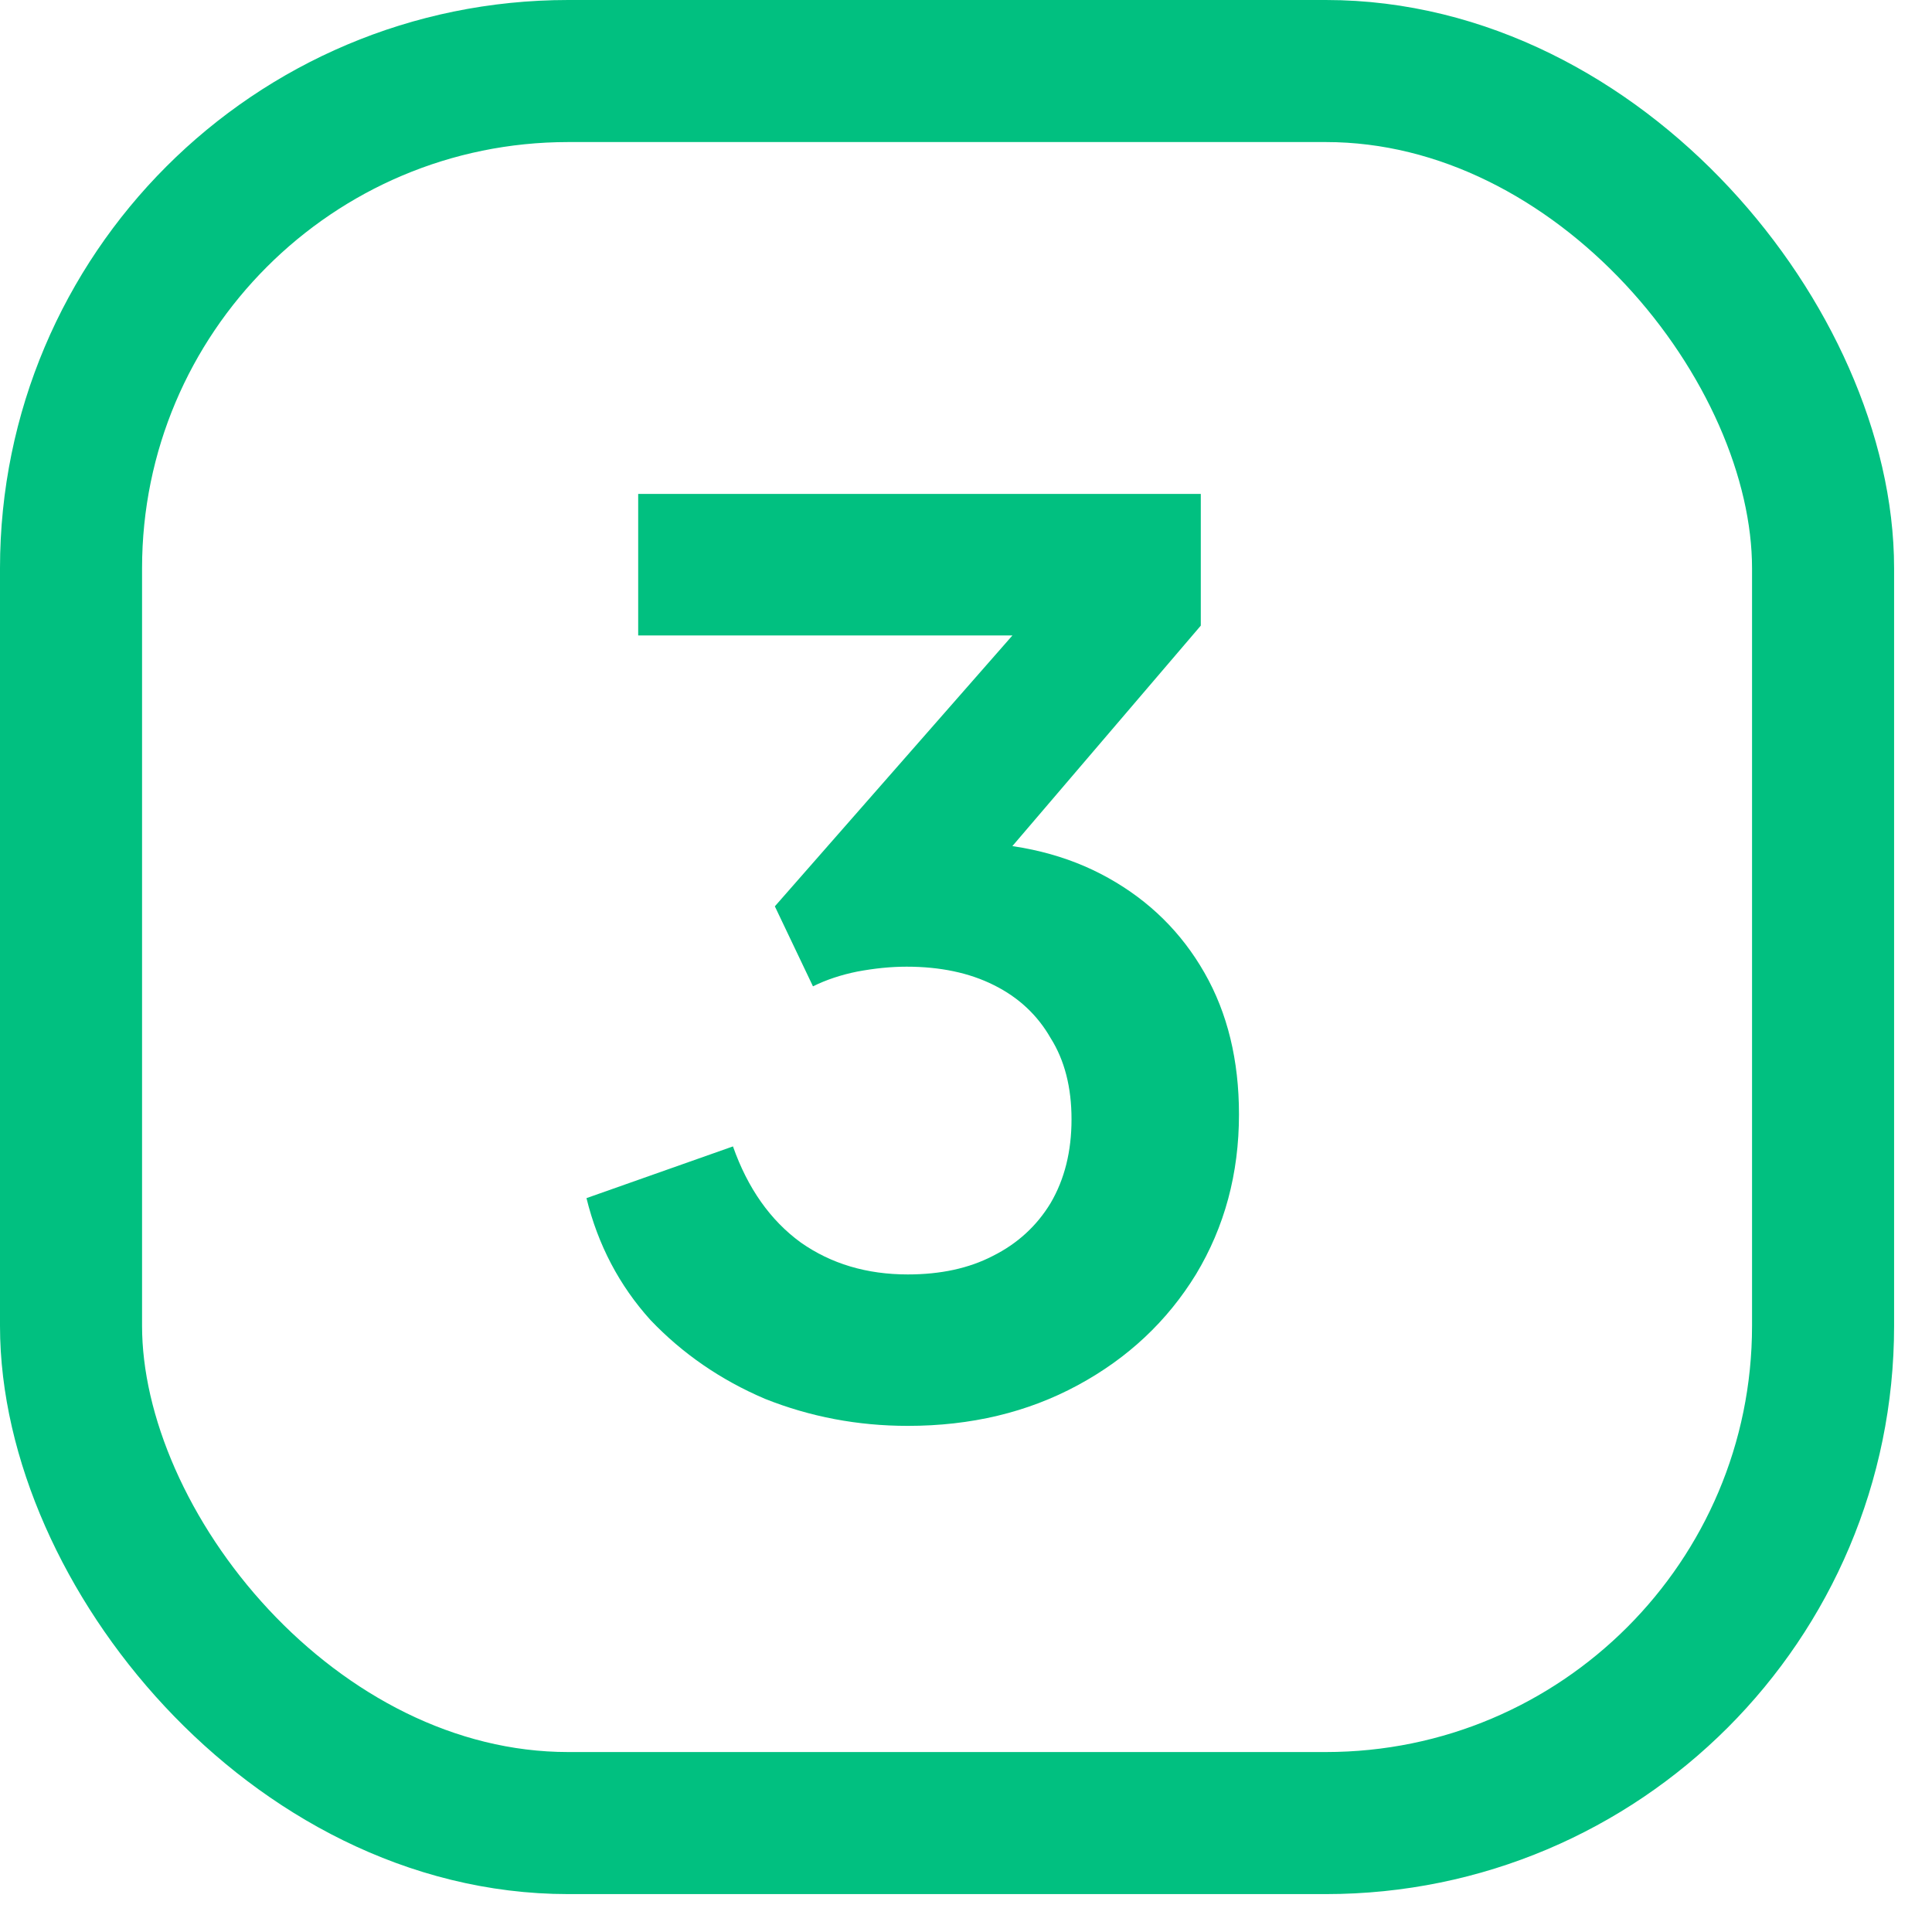<?xml version="1.0" encoding="utf-8"?>
<svg xmlns="http://www.w3.org/2000/svg" fill="none" height="100%" overflow="visible" preserveAspectRatio="none" style="display: block;" viewBox="0 0 34 34" width="100%">
<g id="Group 1061">
<rect height="30.833" id="Rectangle 1143" rx="8.75" stroke="#01C080" stroke-width="2.5" width="30.833" x="1.25" y="1.25"/>
<path d="M15.976 25.093C15.095 25.093 14.257 24.934 13.462 24.617C12.682 24.284 12.011 23.822 11.447 23.23C10.899 22.623 10.523 21.908 10.321 21.085L12.899 20.175C13.159 20.912 13.556 21.475 14.091 21.865C14.625 22.241 15.254 22.428 15.976 22.428C16.554 22.428 17.052 22.32 17.471 22.103C17.904 21.887 18.244 21.576 18.489 21.172C18.735 20.753 18.857 20.262 18.857 19.698C18.857 19.135 18.735 18.658 18.489 18.268C18.258 17.864 17.926 17.553 17.492 17.337C17.059 17.12 16.546 17.012 15.954 17.012C15.68 17.012 15.391 17.041 15.087 17.098C14.799 17.156 14.539 17.243 14.307 17.358L13.636 15.95L17.817 11.183H11.231V8.692H21.132V11.01L16.929 15.928L16.972 14.823C17.94 14.838 18.785 15.047 19.507 15.452C20.23 15.856 20.793 16.412 21.197 17.12C21.602 17.828 21.804 18.658 21.804 19.612C21.804 20.652 21.551 21.591 21.046 22.428C20.54 23.252 19.847 23.902 18.966 24.378C18.085 24.855 17.088 25.093 15.976 25.093Z" fill="#01C080" id="3"/>
</g>
</svg>